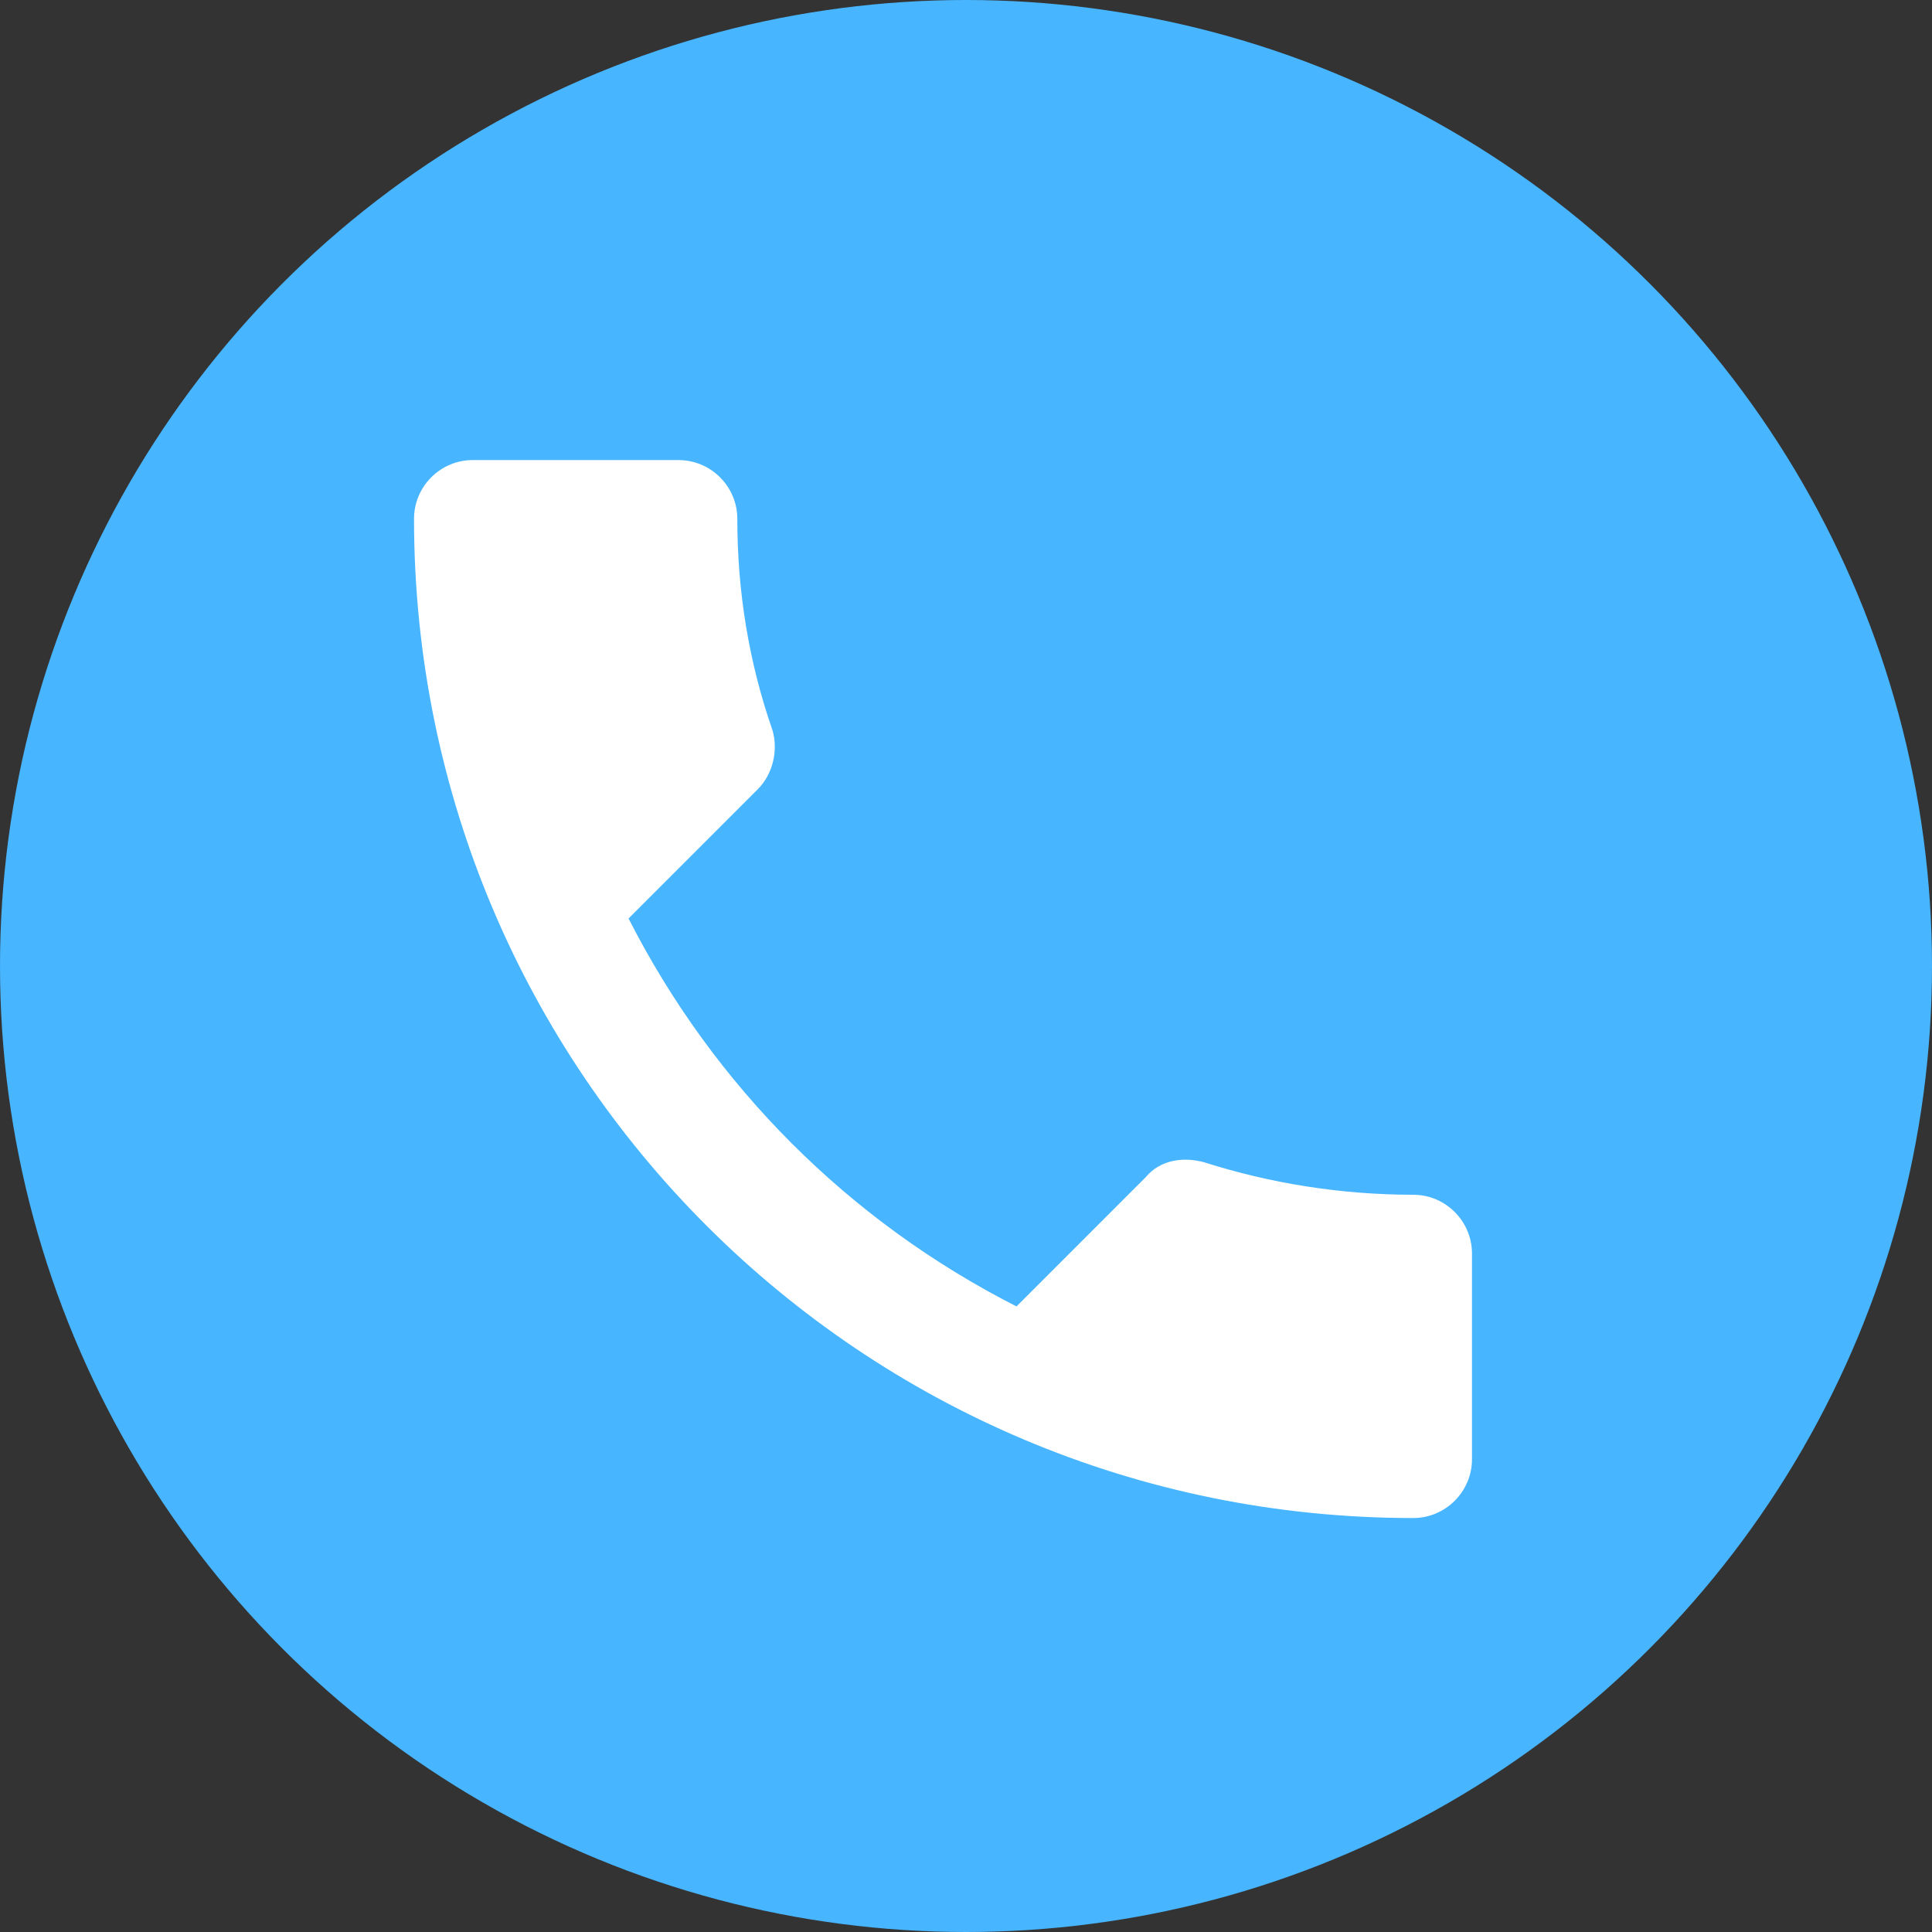 <svg width="30" height="30" viewBox="0 0 30 30" xmlns="http://www.w3.org/2000/svg">
<rect x="0" y="0" width="30" height="30" fill="#333333" stroke="none"/>
<circle cx="15" cy="15" r="15" fill="#47B5FF"/>
<g clip-path="url(#clip0_97_173)">
<path d="M21.945 18.552C20.804 18.552 19.709 18.369 18.705 18.05C18.385 17.959 18.02 18.004 17.792 18.278L15.784 20.286C13.183 18.963 11.084 16.863 9.76 14.262L11.768 12.254C11.996 12.026 12.088 11.661 11.996 11.342C11.631 10.292 11.449 9.197 11.449 8.056C11.449 7.554 11.038 7.144 10.536 7.144H7.341C6.839 7.143 6.429 7.554 6.429 8.056C6.429 16.635 13.366 23.572 21.945 23.572C22.447 23.572 22.857 23.161 22.857 22.659V19.465C22.857 18.963 22.447 18.552 21.945 18.552Z" fill="white"/>
</g>
<defs>
<clipPath id="clip0_97_173">
<rect width="16.429" height="16.429" fill="white" transform="translate(6.429 7.143)"/>
</clipPath>
</defs>
</svg>
